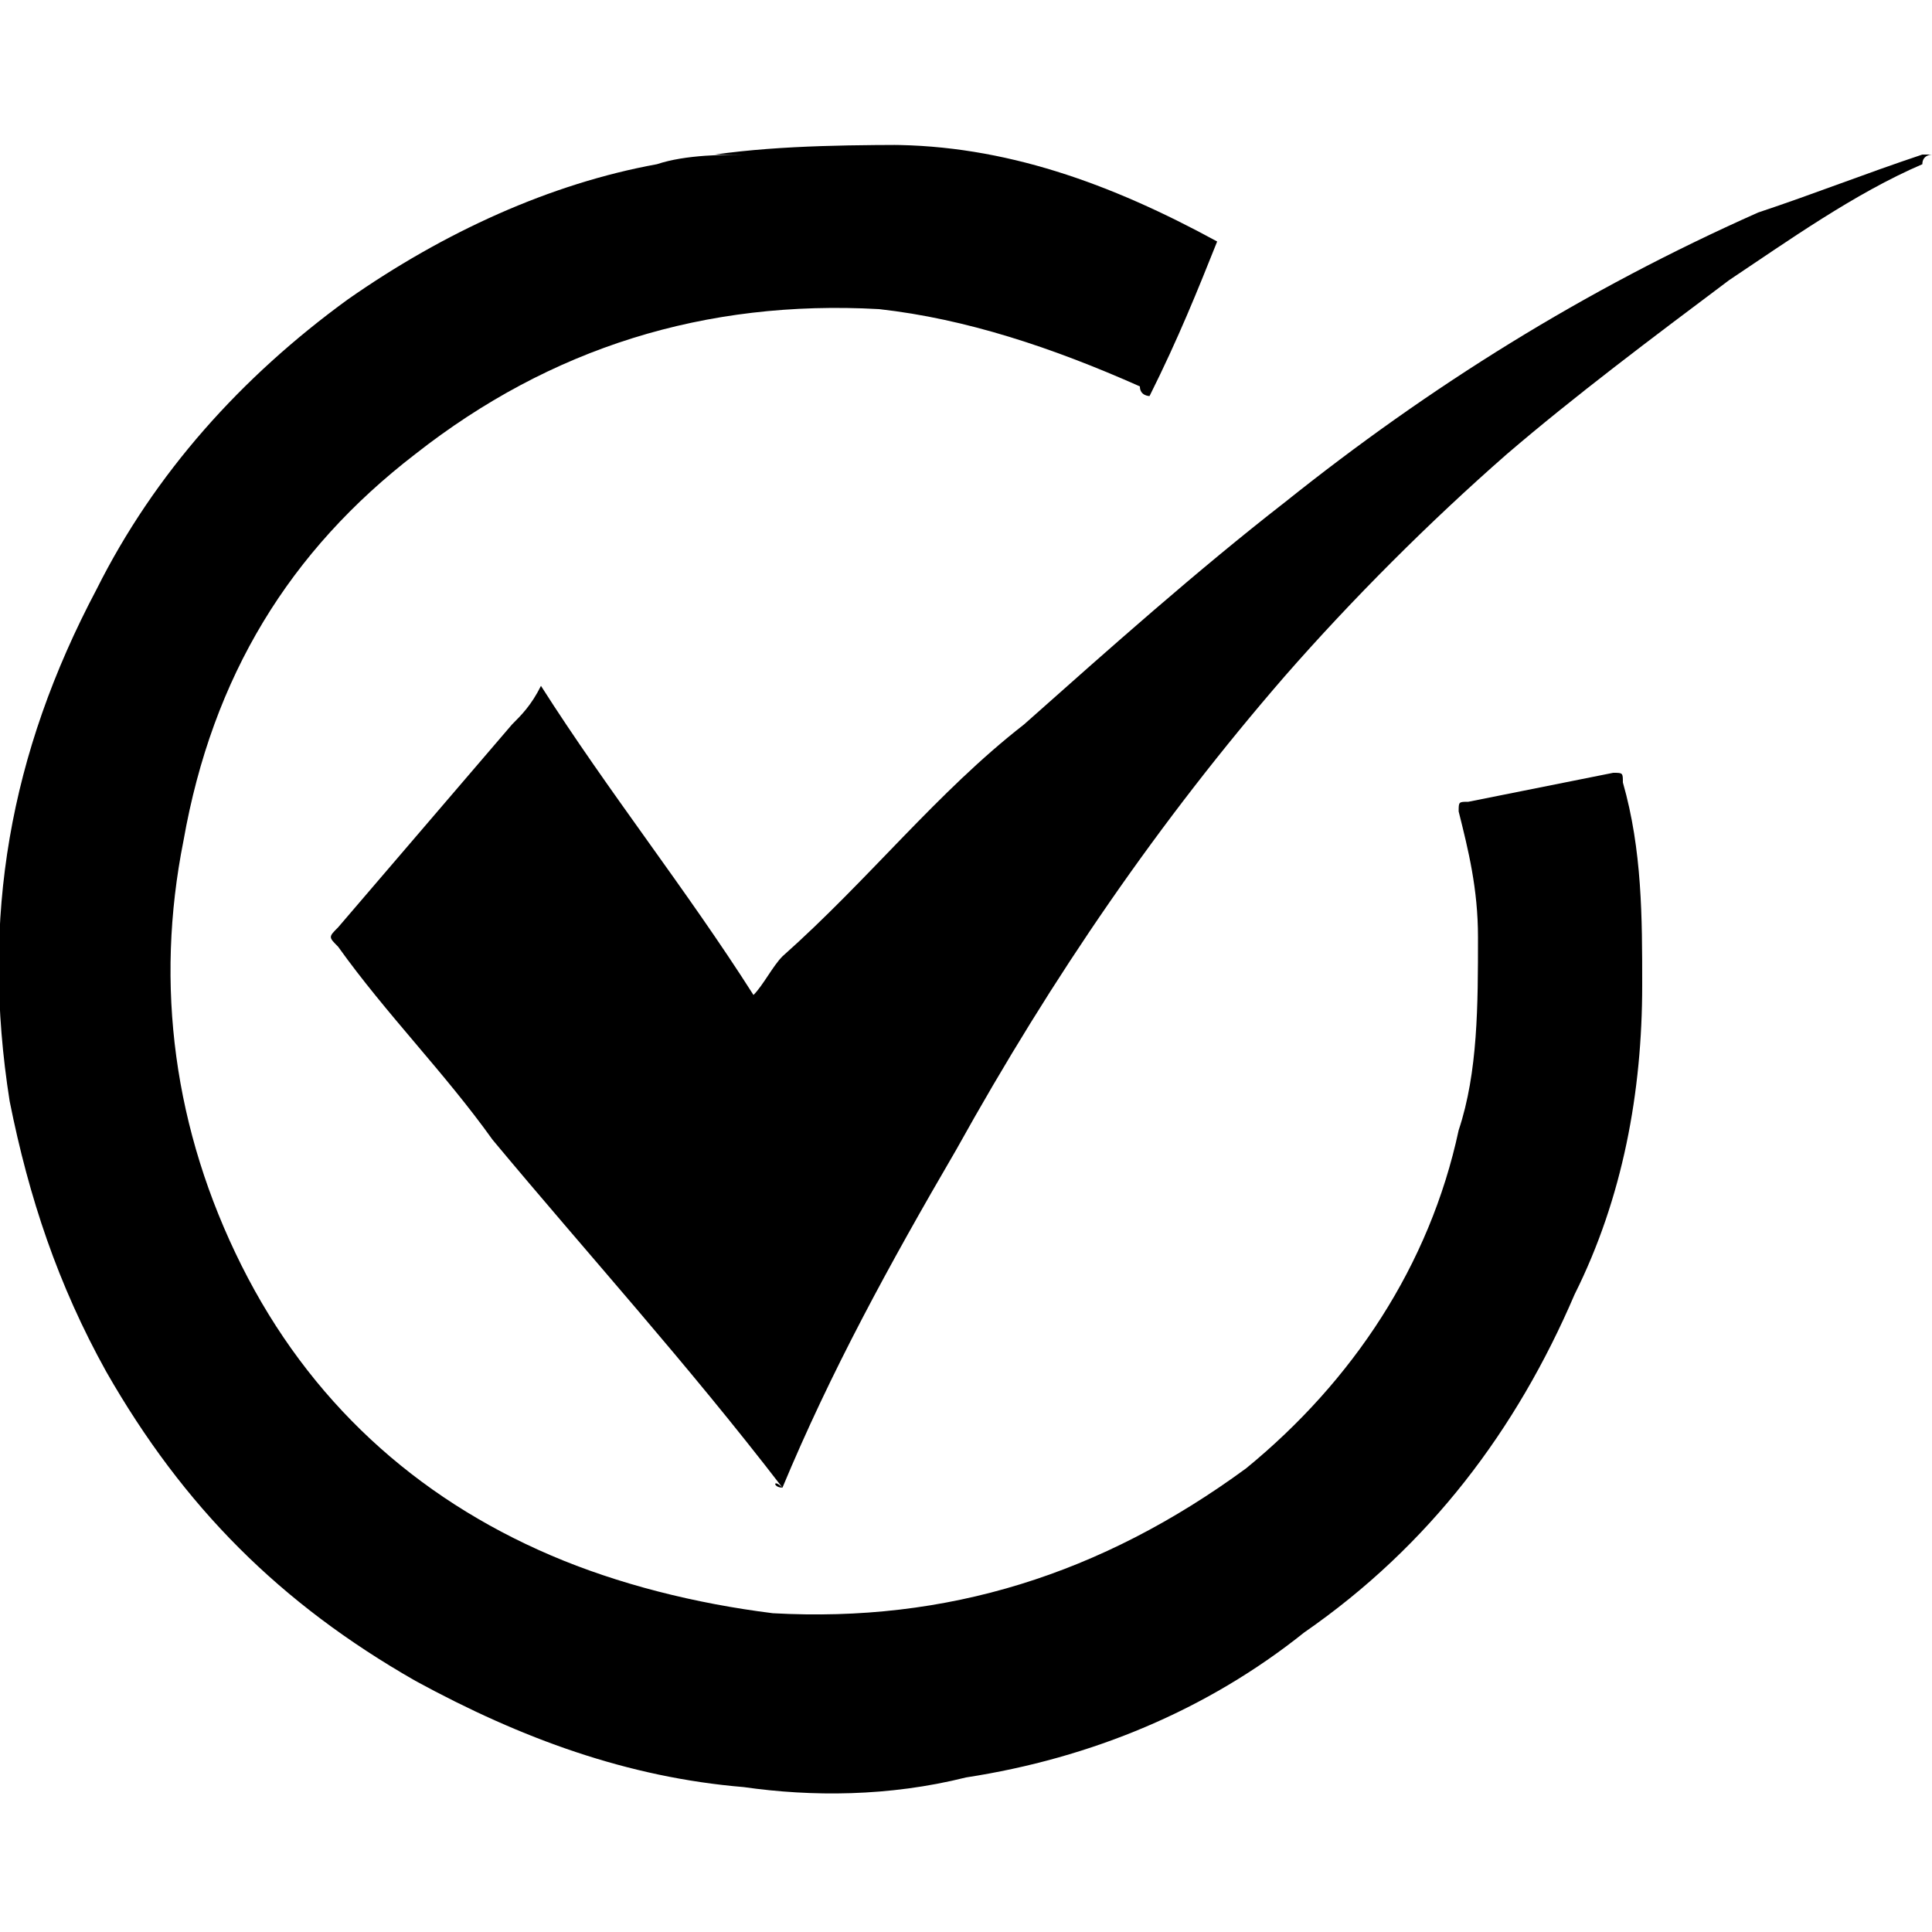 <?xml version="1.0" encoding="utf-8"?>
<!-- Generator: Adobe Illustrator 27.5.0, SVG Export Plug-In . SVG Version: 6.00 Build 0)  -->
<svg version="1.1" id="Layer_1" xmlns="http://www.w3.org/2000/svg" xmlns:xlink="http://www.w3.org/1999/xlink" x="0px" y="0px"
	 viewBox="0 0 20 20" style="enable-background:new 0 0 20 20;" xml:space="preserve">
<g>
	<path d="M9.6,1.5c-0.1,0-0.3,0-0.4,0c1.2,0,2.3,0.4,3.4,1c-0.2,0.5-0.4,1-0.7,1.6c0,0-0.1,0-0.1-0.1C10.9,3.6,10,3.3,9.1,3.2
		C7.3,3.1,5.7,3.6,4.3,4.7C3,5.7,2.2,7,1.9,8.7c-0.3,1.5-0.1,3,0.6,4.4c0.7,1.4,1.8,2.4,3.2,3c0.7,0.3,1.5,0.5,2.3,0.6
		c1.8,0.1,3.4-0.4,4.9-1.5c1.1-0.9,1.9-2.1,2.2-3.5c0.2-0.6,0.2-1.3,0.2-2c0-0.5-0.1-0.9-0.2-1.3c0-0.1,0-0.1,0.1-0.1
		c0.5-0.1,1-0.2,1.5-0.3c0.1,0,0.1,0,0.1,0.1c0.2,0.7,0.2,1.4,0.2,2.1c0,1.1-0.2,2.2-0.7,3.2c-0.6,1.4-1.5,2.6-2.8,3.5
		c-1,0.8-2.2,1.3-3.5,1.5c-0.8,0.2-1.6,0.2-2.3,0.1c-1.2-0.1-2.3-0.5-3.4-1.1c-1.4-0.8-2.4-1.8-3.2-3.2c-0.5-0.9-0.8-1.8-1-2.8
		c-0.3-1.9,0-3.6,0.9-5.3c0.6-1.2,1.5-2.2,2.6-3c1-0.7,2.1-1.2,3.2-1.4c0.3-0.1,0.7-0.1,1-0.1c-0.1,0-0.3,0-0.4,0
		C8.1,1.5,8.9,1.5,9.6,1.5z"/>
	<path d="M8.1,15.4C8,15.4,8,15.3,8.1,15.4c-1-1.3-2-2.4-3-3.6c-0.5-0.7-1.1-1.3-1.6-2c-0.1-0.1-0.1-0.1,0-0.2
		c0.6-0.7,1.2-1.4,1.8-2.1c0.1-0.1,0.2-0.2,0.3-0.4c0.7,1.1,1.5,2.1,2.2,3.2c0.1-0.1,0.2-0.3,0.3-0.4C9,9.1,9.7,8.2,10.6,7.5
		c0.9-0.8,1.8-1.6,2.7-2.3C14.8,4,16.4,3,18.2,2.2c0.6-0.2,1.1-0.4,1.7-0.6c0,0,0,0,0.1,0c0,0-0.1,0-0.1,0.1c-0.7,0.3-1.4,0.8-2,1.2
		c-0.8,0.6-1.6,1.2-2.3,1.8c-0.8,0.7-1.6,1.5-2.3,2.3c-1.3,1.5-2.4,3.1-3.4,4.9C9.2,13.1,8.6,14.2,8.1,15.4
		C8.1,15.3,8.1,15.4,8.1,15.4z"/>
</g>
</svg>
